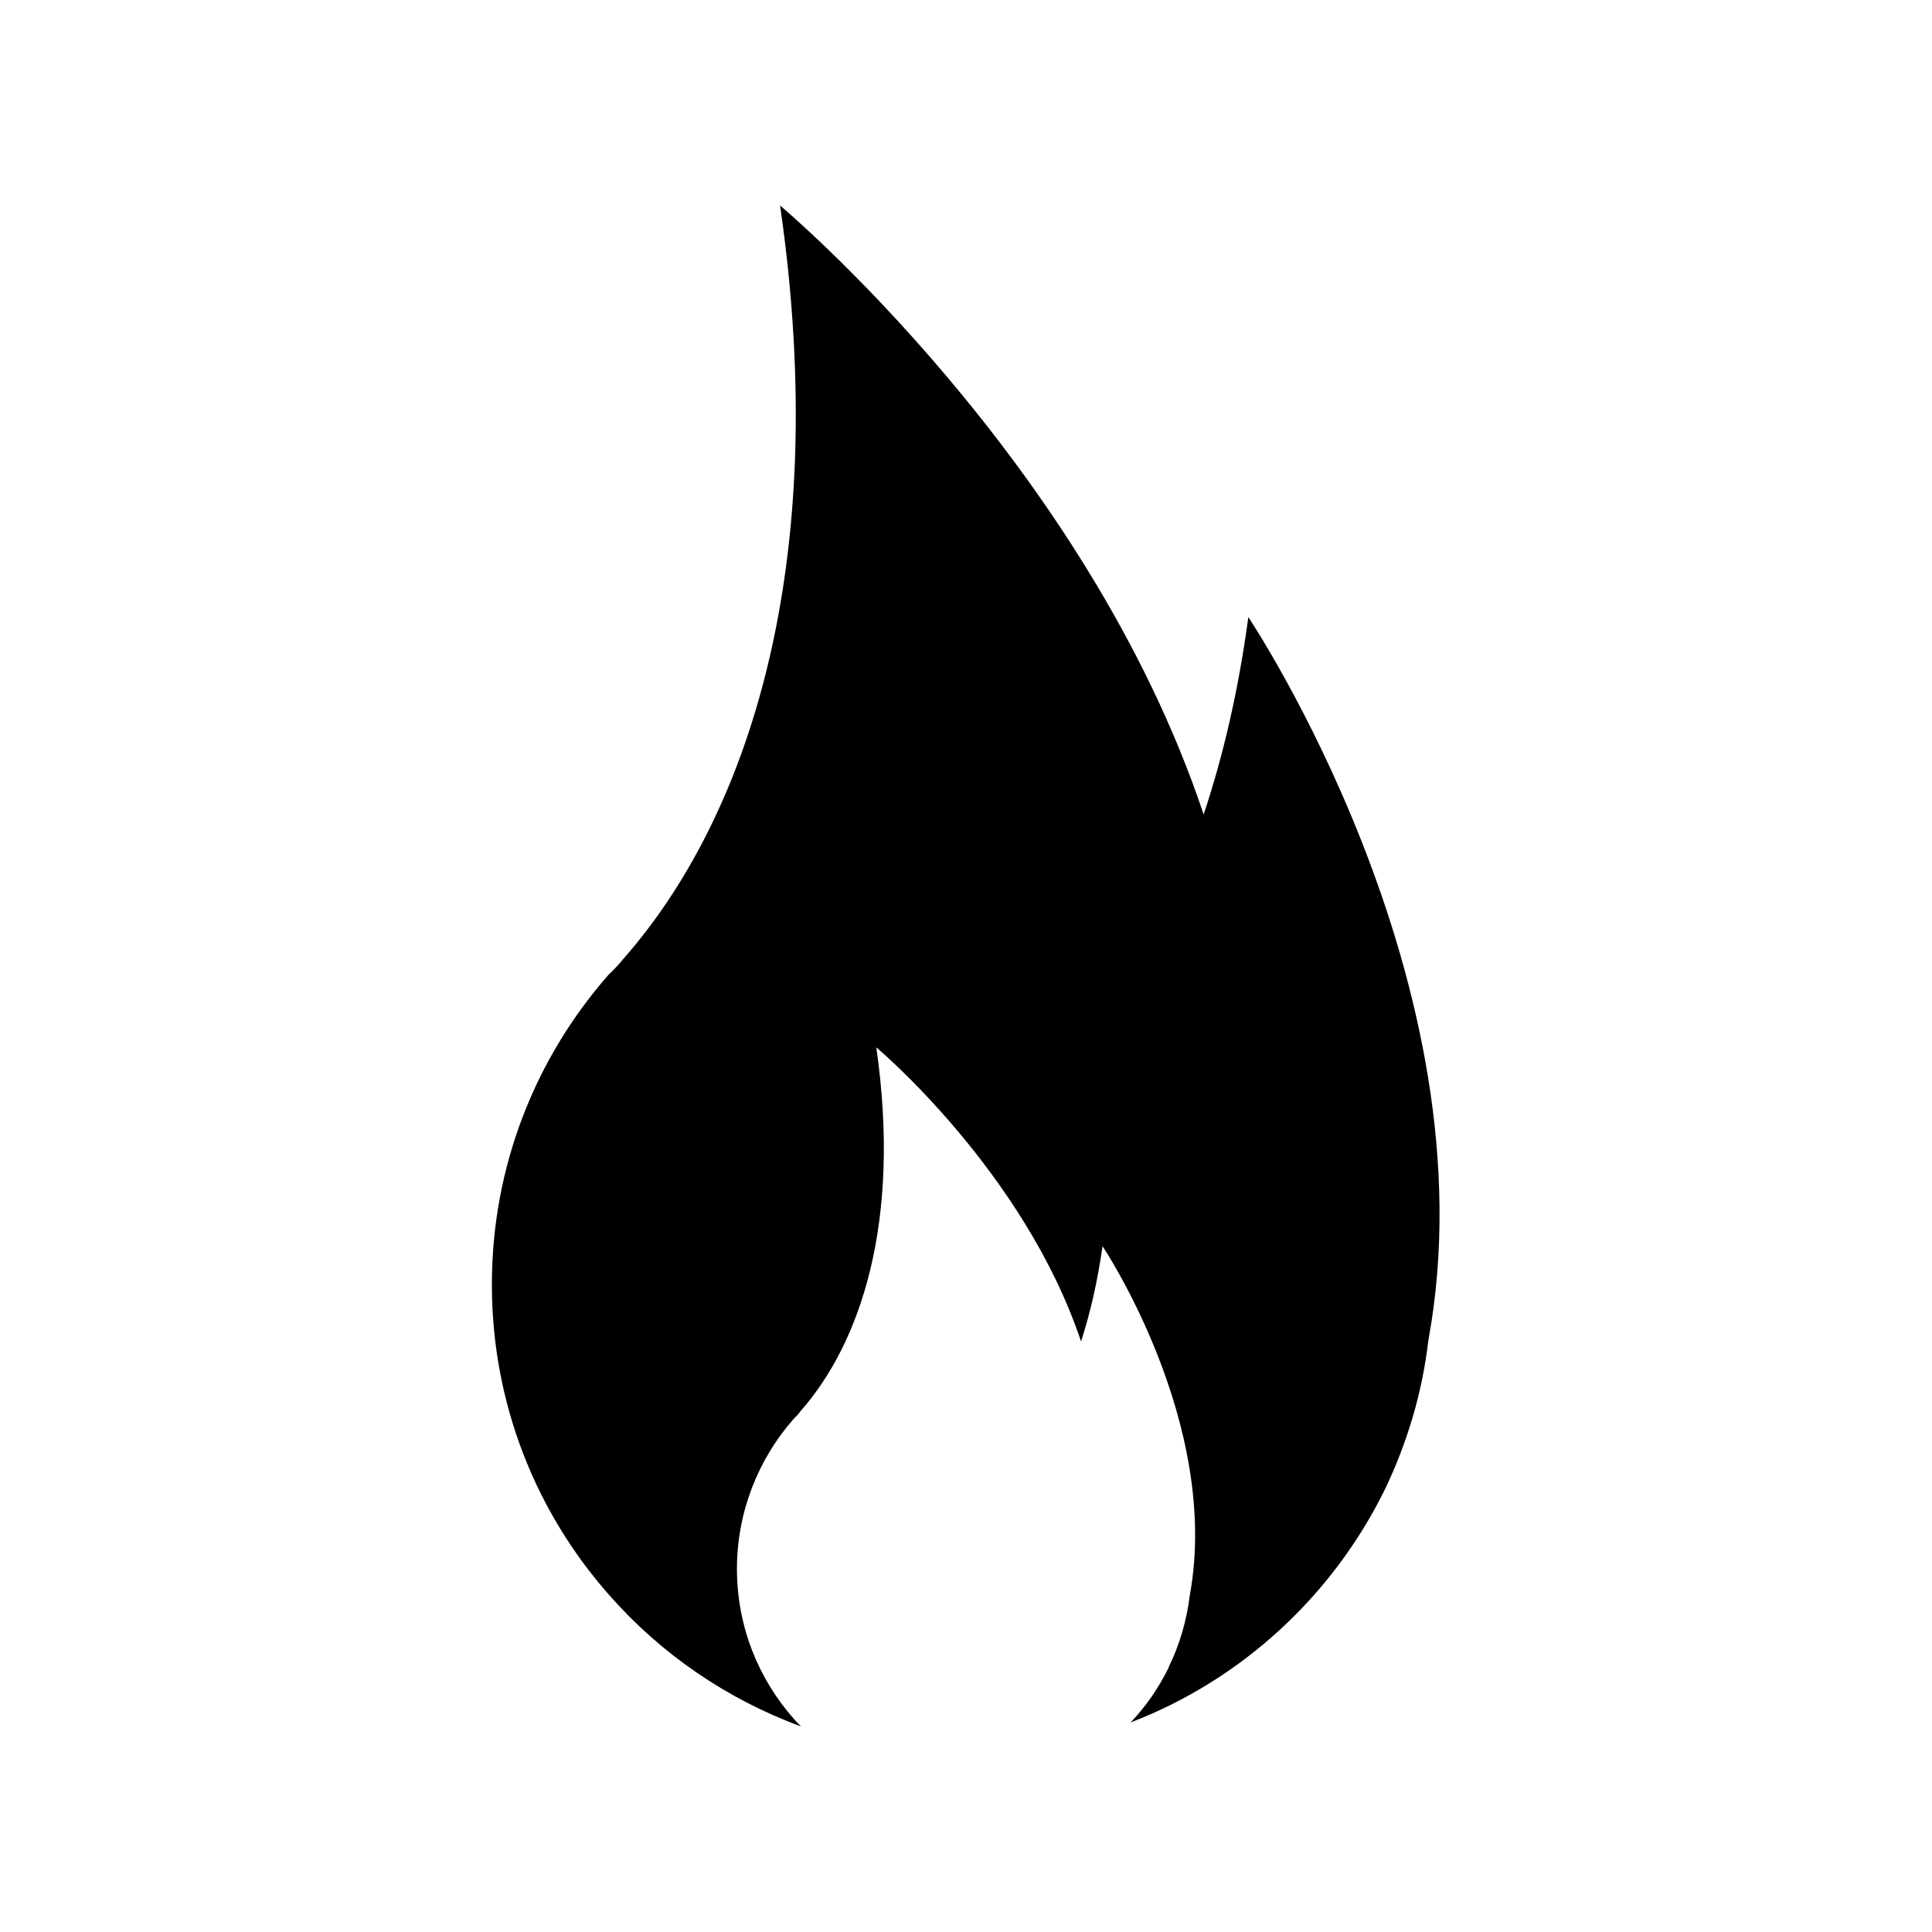 <?xml version="1.0" encoding="UTF-8"?>
<!-- Uploaded to: ICON Repo, www.svgrepo.com, Generator: ICON Repo Mixer Tools -->
<svg fill="#000000" width="800px" height="800px" version="1.1" viewBox="144 144 512 512" xmlns="http://www.w3.org/2000/svg">
 <path d="m462.98 359.84c-31.238-93.605-112.25-161.37-112.25-161.37 13.906 96.176-8.867 162.48-41.465 199.56-1.211 1.512-2.621 2.973-4.082 4.383-19.195 21.914-30.832 50.531-30.832 82.02 0 31.59 11.738 60.406 31.137 82.324 13.602 15.469 31.035 27.508 50.785 34.762-0.656-0.656-1.309-1.309-1.863-1.965-9.422-10.629-15.113-24.535-15.113-39.801 0-15.113 5.691-29.07 14.914-39.598 0.754-0.754 1.41-1.41 1.965-2.215 15.77-17.887 26.754-49.879 20.051-96.379 0 0 39.145 32.797 54.262 77.938 2.418-7.457 4.383-15.922 5.691-25.242 0 0 31.488 46.906 23.125 92.551-0.855 6.801-2.719 13.148-5.594 18.992v0.102c-2.621 5.391-6.047 10.328-10.078 14.559 29.473-11.285 53.605-33.656 67.41-61.816 0-0.102 0-0.102 0.102-0.203 5.793-12.191 9.773-25.34 11.387-39.246 17.434-94.516-47.711-191.65-47.711-191.65-2.621 19.445-6.652 36.727-11.84 52.293z"/>
</svg>
